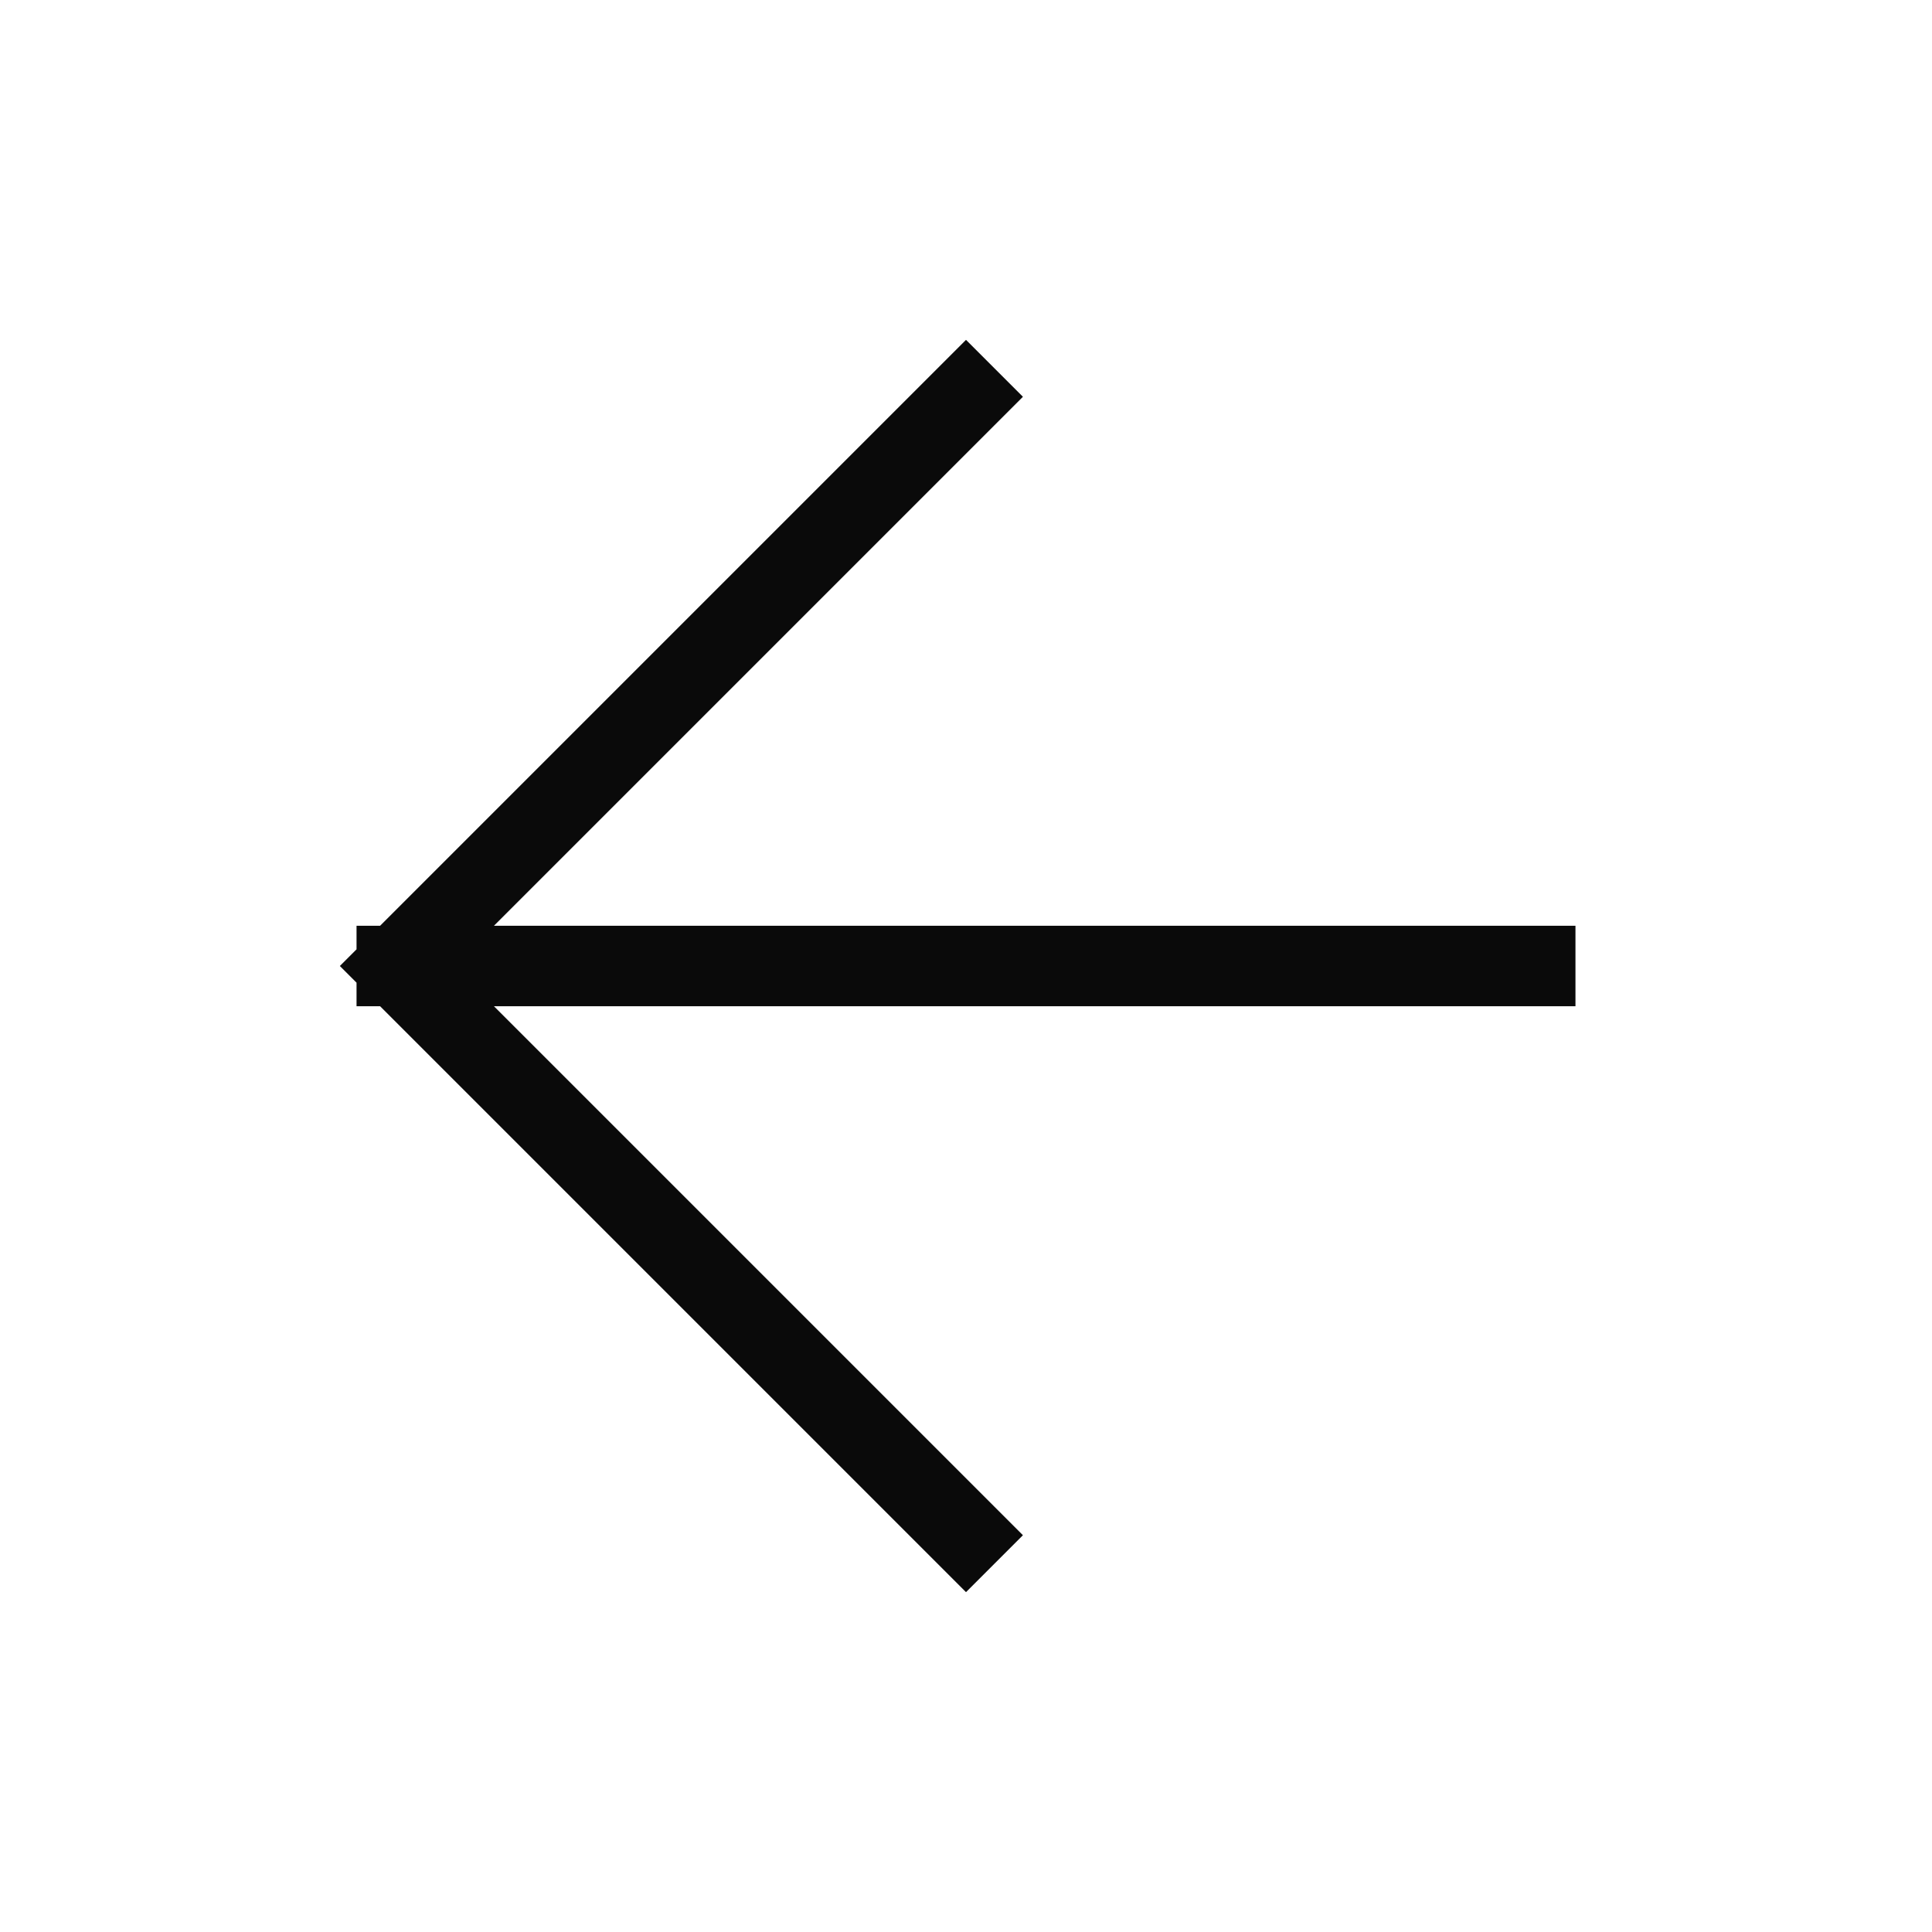 <svg width="24" height="24" viewBox="0 0 24 24" fill="none" xmlns="http://www.w3.org/2000/svg">
<g id="arrow-up-right">
<path id="Icon" d="M19.071 12L4.929 12M4.929 12L12 19.071M4.929 12L12 4.929" stroke="#0A0A0A" stroke-linecap="square"/>
</g>
</svg>
